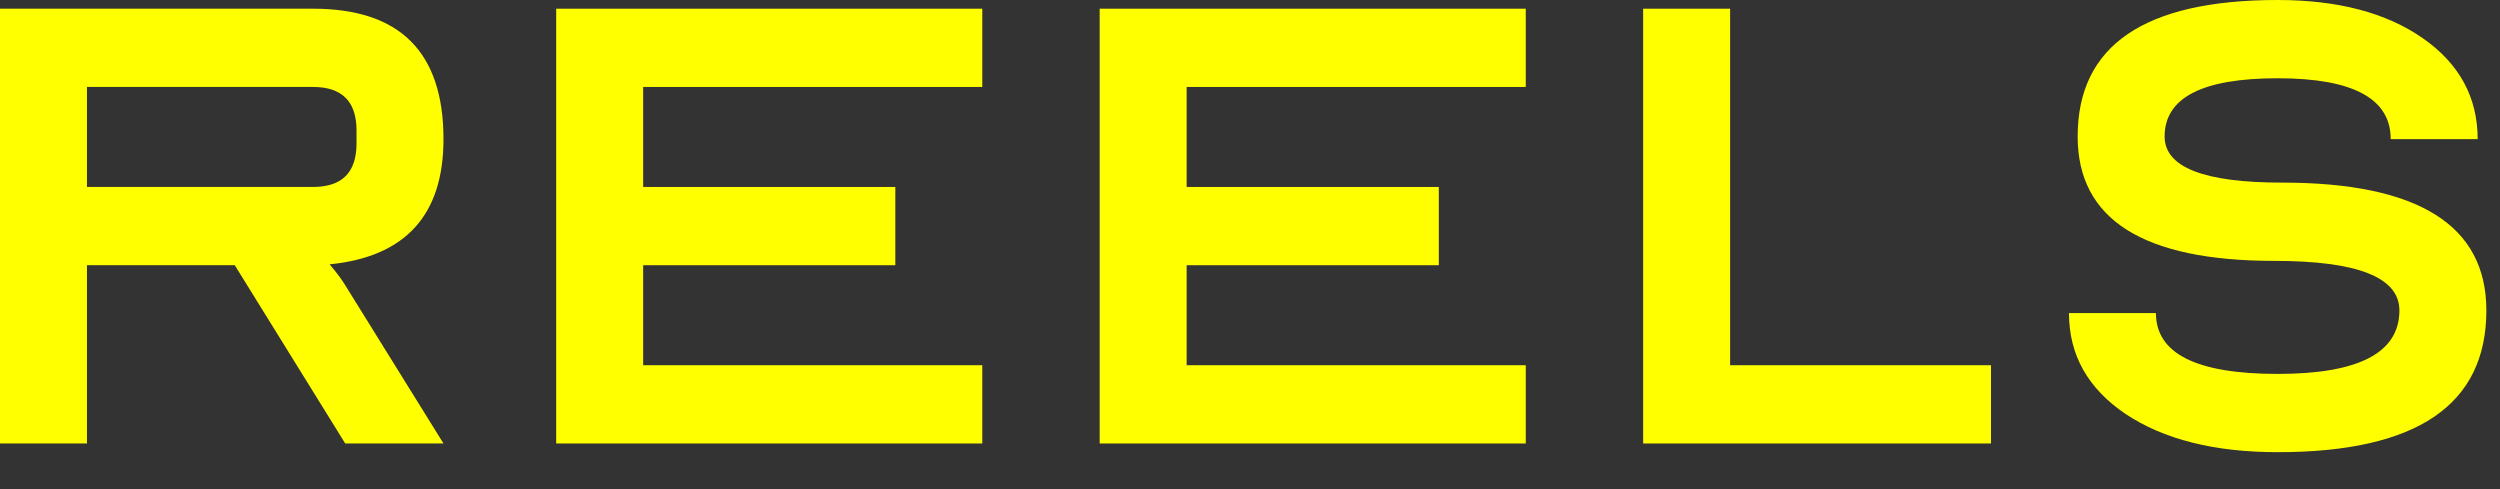 <?xml version="1.0" encoding="utf-8"?>
<svg xmlns="http://www.w3.org/2000/svg" fill="none" height="100%" overflow="visible" preserveAspectRatio="none" style="display: block;" viewBox="0 0 46 9" width="100%">
<rect x="0" y="0" width="46" height="9" fill="#333333" stroke="none"/>
<g id="REELS">
<path d="M0 8.16V0.16H5.76C7.36 0.16 8.16 0.96 8.16 2.56C8.16 3.957 7.461 4.725 6.064 4.864C6.192 5.013 6.288 5.141 6.352 5.248L8.16 8.16H6.352L4.32 4.88H1.6V8.16H0ZM1.6 3.44H5.76C6.293 3.44 6.56 3.173 6.56 2.64V2.4C6.56 1.867 6.293 1.6 5.76 1.6H1.6V3.44Z" fill="#FFFF00"/>
<path d="M10.234 8.16V0.16H18.074V1.6H11.834V3.44H16.474V4.88H11.834V6.72H18.074V8.16H10.234Z" fill="#FFFF00"/>
<path d="M20.234 8.16V0.16H28.074V1.6H21.834V3.44H26.474V4.88H21.834V6.72H28.074V8.16H20.234Z" fill="#FFFF00"/>
<path d="M31.834 0.16V6.72H36.634V8.16H30.234V0.16H31.834Z" fill="#FFFF00"/>
<path d="M38.069 5.76H39.669C39.669 6.507 40.415 6.88 41.909 6.88C43.402 6.88 44.149 6.491 44.149 5.712C44.149 5.104 43.381 4.8 41.845 4.8C39.434 4.8 38.229 4.037 38.229 2.512C38.229 0.837 39.455 0 41.909 0C43.018 0 43.909 0.235 44.581 0.704C45.253 1.173 45.589 1.792 45.589 2.56H43.989C43.989 1.813 43.295 1.44 41.909 1.44C40.522 1.44 39.829 1.797 39.829 2.512C39.829 3.077 40.549 3.36 41.989 3.36C44.495 3.36 45.749 4.144 45.749 5.712C45.749 7.451 44.469 8.32 41.909 8.32C40.746 8.32 39.813 8.085 39.109 7.616C38.415 7.147 38.069 6.528 38.069 5.76Z" fill="#FFFF00"/>
</g>
</svg>